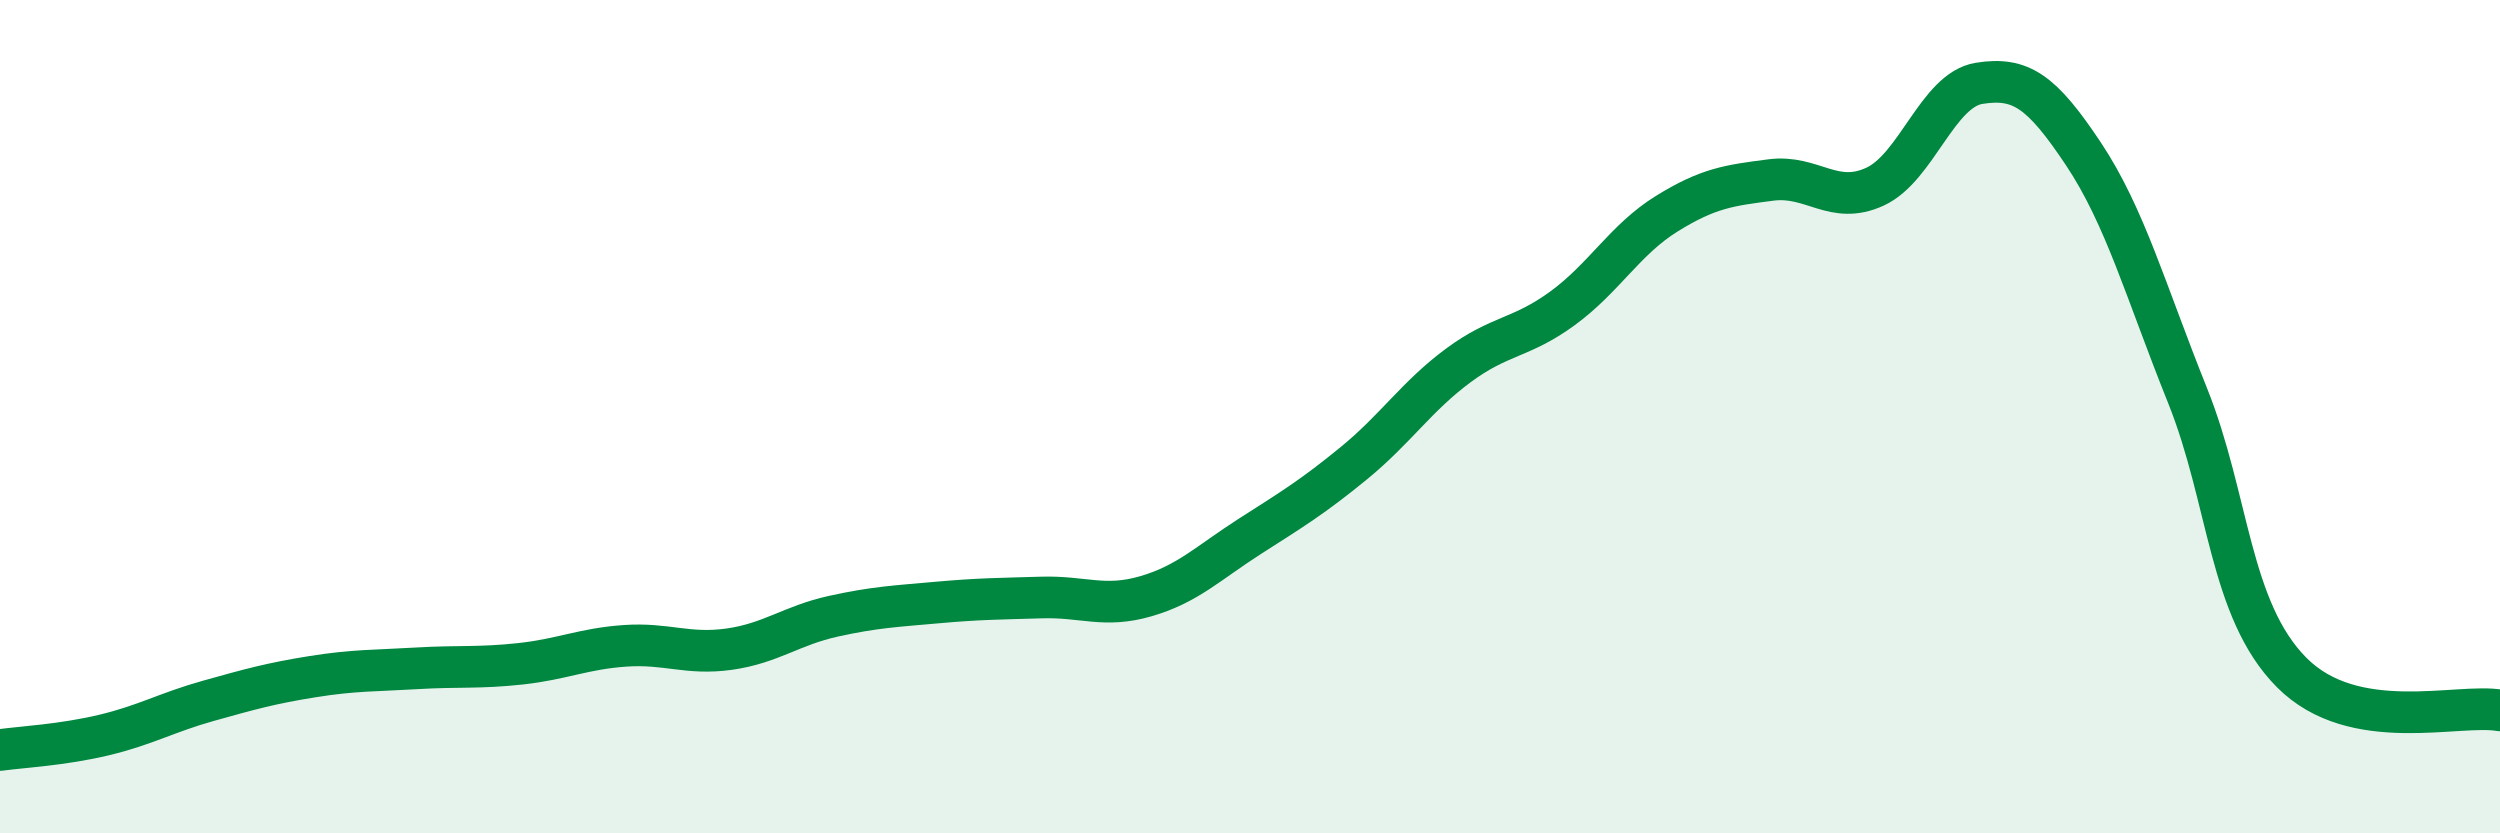 
    <svg width="60" height="20" viewBox="0 0 60 20" xmlns="http://www.w3.org/2000/svg">
      <path
        d="M 0,18 C 0.5,17.93 1.5,17.88 2.5,17.64 C 3.5,17.4 4,17.1 5,16.82 C 6,16.54 6.5,16.4 7.5,16.24 C 8.5,16.08 9,16.1 10,16.04 C 11,15.98 11.5,16.04 12.5,15.93 C 13.5,15.82 14,15.57 15,15.5 C 16,15.43 16.5,15.72 17.5,15.58 C 18.5,15.44 19,15.01 20,14.79 C 21,14.57 21.5,14.55 22.5,14.46 C 23.5,14.37 24,14.37 25,14.34 C 26,14.31 26.5,14.6 27.5,14.31 C 28.5,14.02 29,13.51 30,12.87 C 31,12.23 31.5,11.93 32.5,11.11 C 33.5,10.29 34,9.51 35,8.77 C 36,8.03 36.5,8.13 37.5,7.4 C 38.5,6.67 39,5.75 40,5.13 C 41,4.51 41.5,4.45 42.5,4.32 C 43.5,4.19 44,4.94 45,4.48 C 46,4.02 46.5,2.16 47.5,2 C 48.5,1.84 49,2.19 50,3.69 C 51,5.19 51.5,7 52.5,9.49 C 53.5,11.98 53.5,14.63 55,16.14 C 56.5,17.65 59,16.87 60,17.05L60 20L0 20Z"
        fill="#008740"
        opacity="0.1"
        stroke-linecap="round"
        stroke-linejoin="round"
      />
      <path
        d="M 0,18 C 0.5,17.93 1.5,17.88 2.5,17.64 C 3.5,17.4 4,17.1 5,16.82 C 6,16.54 6.5,16.4 7.5,16.24 C 8.5,16.08 9,16.1 10,16.04 C 11,15.98 11.5,16.04 12.5,15.93 C 13.5,15.82 14,15.57 15,15.5 C 16,15.43 16.5,15.72 17.5,15.58 C 18.5,15.44 19,15.01 20,14.79 C 21,14.57 21.5,14.55 22.5,14.46 C 23.5,14.37 24,14.37 25,14.34 C 26,14.31 26.5,14.6 27.5,14.31 C 28.5,14.02 29,13.51 30,12.87 C 31,12.23 31.5,11.93 32.5,11.11 C 33.5,10.29 34,9.51 35,8.77 C 36,8.03 36.5,8.13 37.5,7.4 C 38.5,6.67 39,5.75 40,5.13 C 41,4.51 41.5,4.45 42.5,4.32 C 43.5,4.19 44,4.94 45,4.48 C 46,4.02 46.5,2.16 47.5,2 C 48.5,1.84 49,2.19 50,3.69 C 51,5.19 51.5,7 52.5,9.49 C 53.5,11.98 53.5,14.63 55,16.14 C 56.5,17.65 59,16.87 60,17.05"
        stroke="#008740"
        stroke-width="1"
        fill="none"
        stroke-linecap="round"
        stroke-linejoin="round"
      />
    </svg>
  